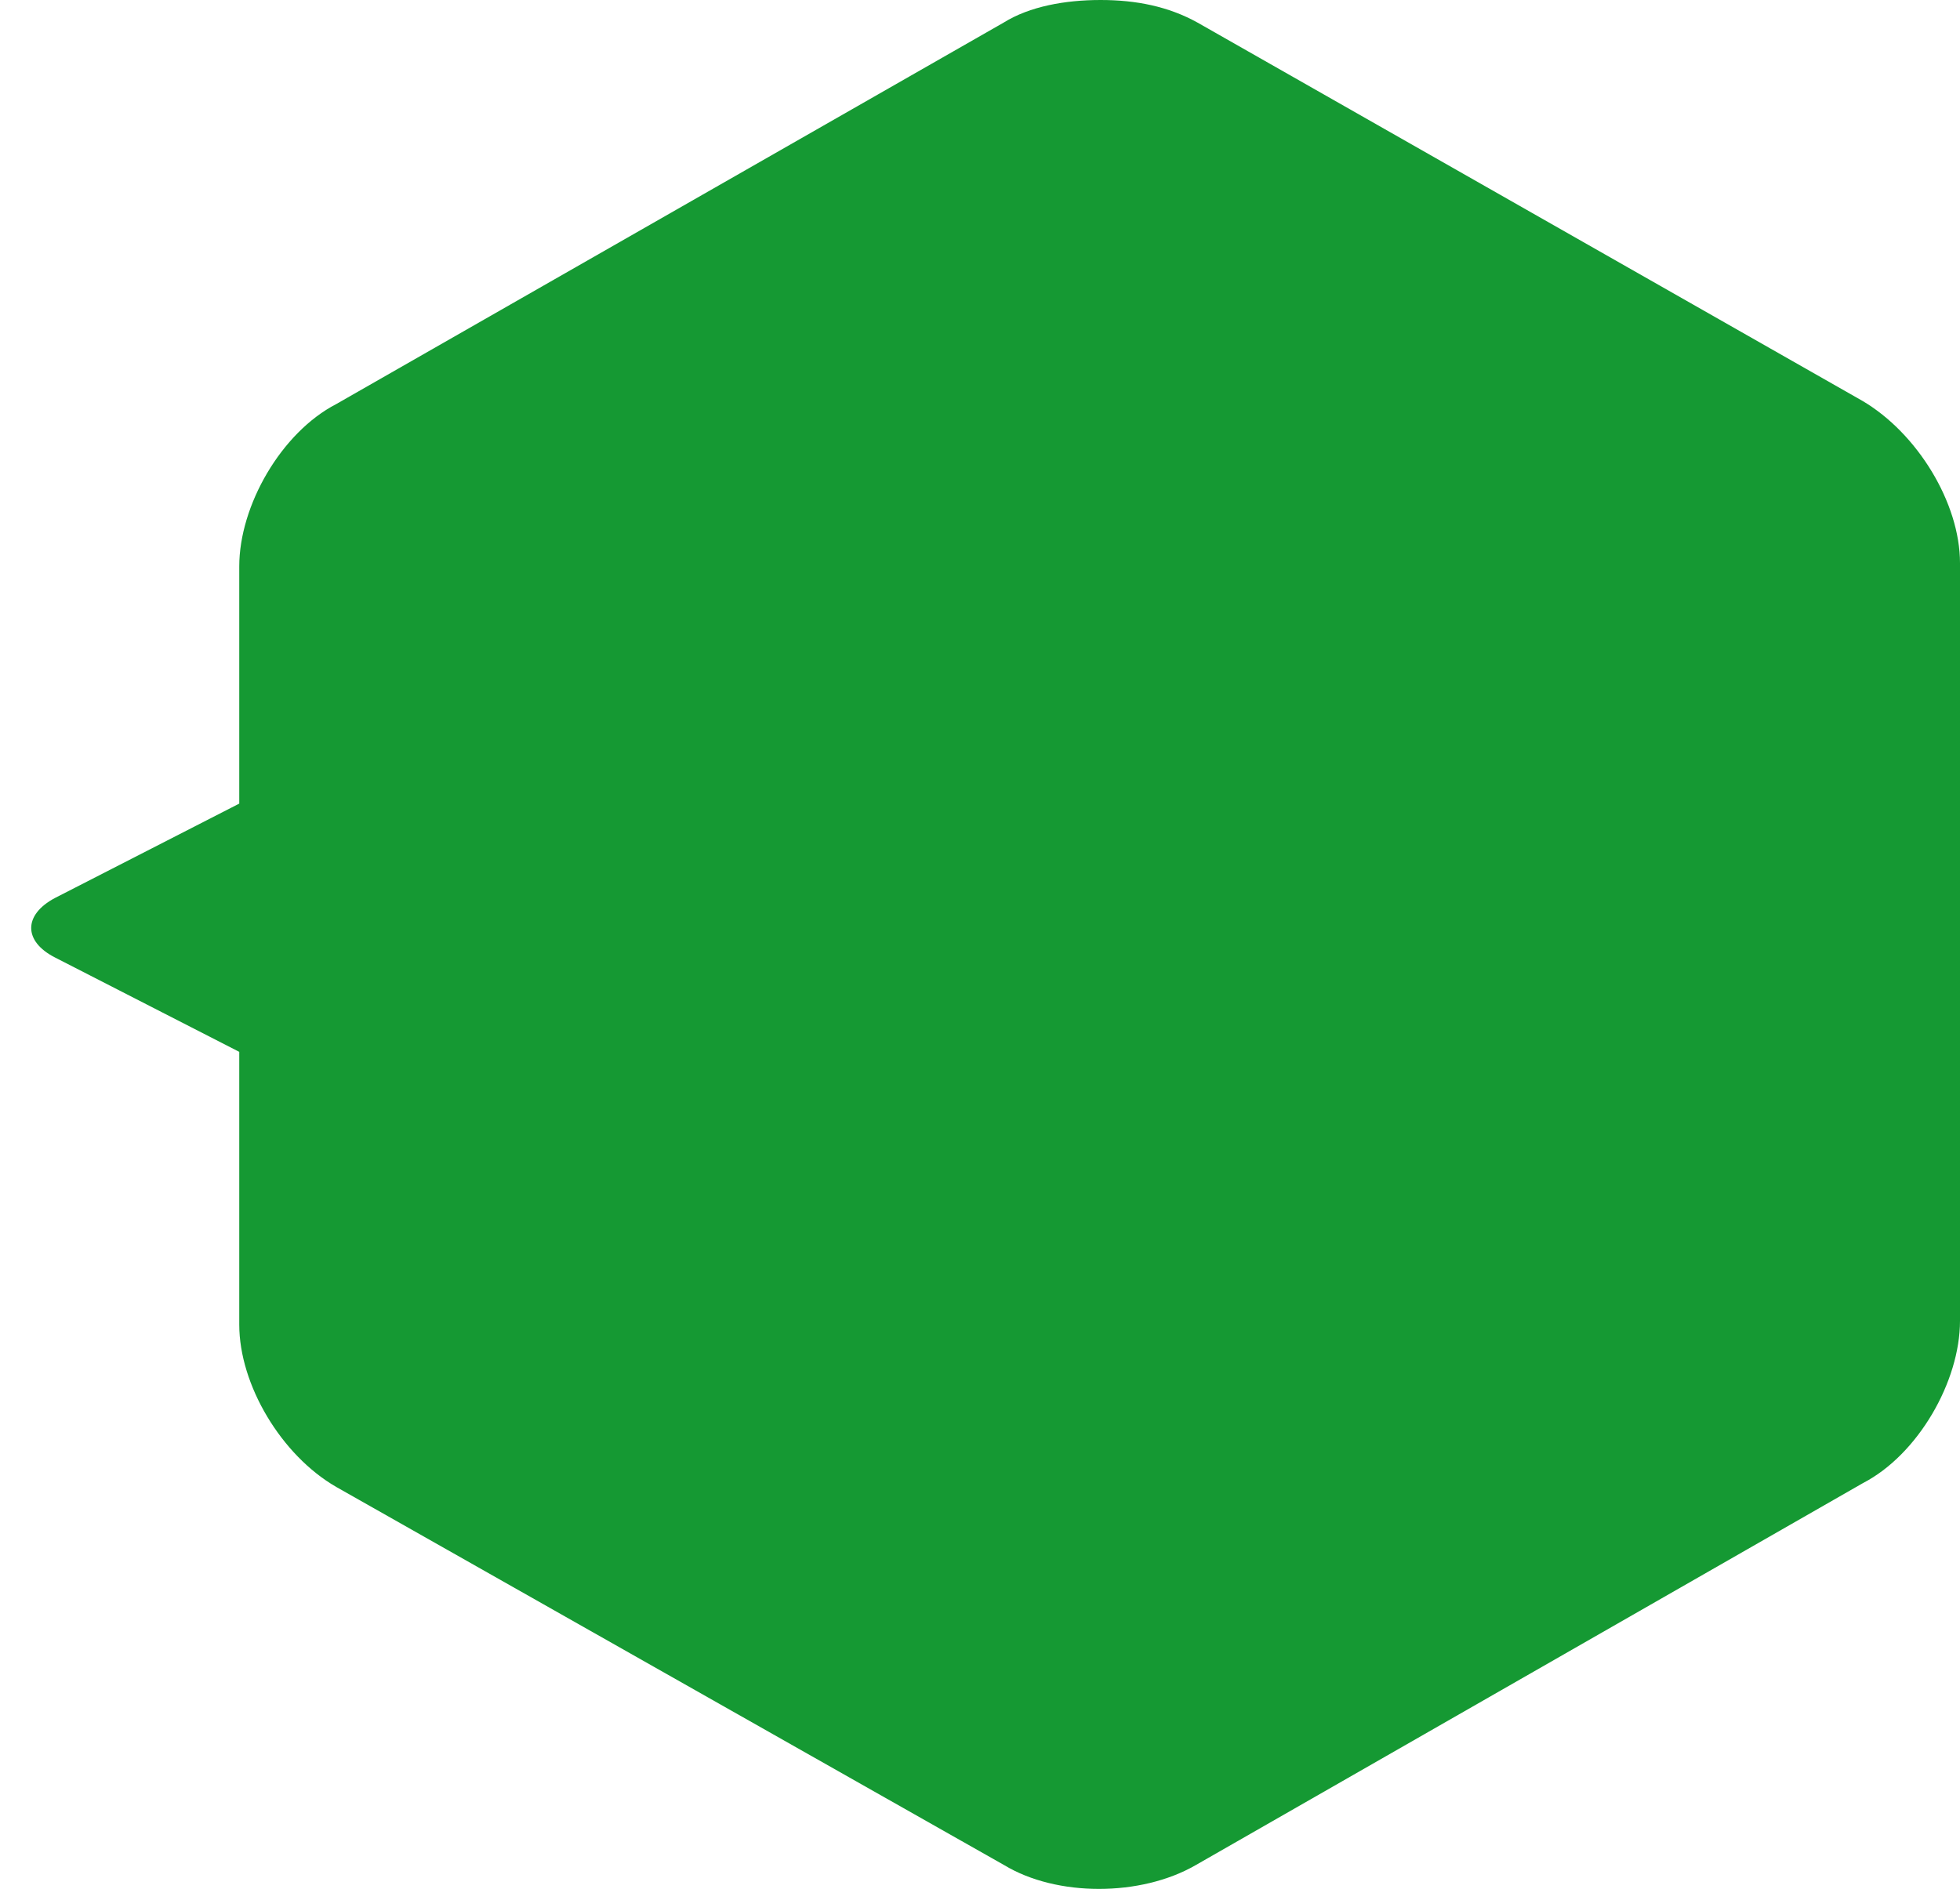<?xml version="1.0" encoding="utf-8"?>
<!-- Generator: Adobe Illustrator 25.4.1, SVG Export Plug-In . SVG Version: 6.00 Build 0)  -->
<svg version="1.1" id="Warstwa_1" xmlns="http://www.w3.org/2000/svg" xmlns:xlink="http://www.w3.org/1999/xlink" x="0px" y="0px"
	 viewBox="0 0 303.1 292.2" style="fill: #159933;" xml:space="preserve">
<style type="text/css">
	.st0{opacity:0.32;}
	.st1{opacity:0.43;}
</style>
<g>
	<path d="M303.1,87.1v117.2c0,9.4-6.5,20.7-15,25.1l-103.2,59.1c-8.5,4.9-21.5,4.9-29.6,0L52,230c-8.5-4.9-15-15.8-15-25.1v-42.2
		L8.5,148.1c-4.9-2.5-4.9-6.6,0-9.2L37,124.3V87.6c0-9.4,6.5-20.7,15-25.1L155.2,3.5c4-2.5,9.5-3.5,15-3.5c5.5,0,10.5,1,15,3.5
		L288,62C296.5,67,303.1,77.8,303.1,87.1z"/>
</g>
</svg>
